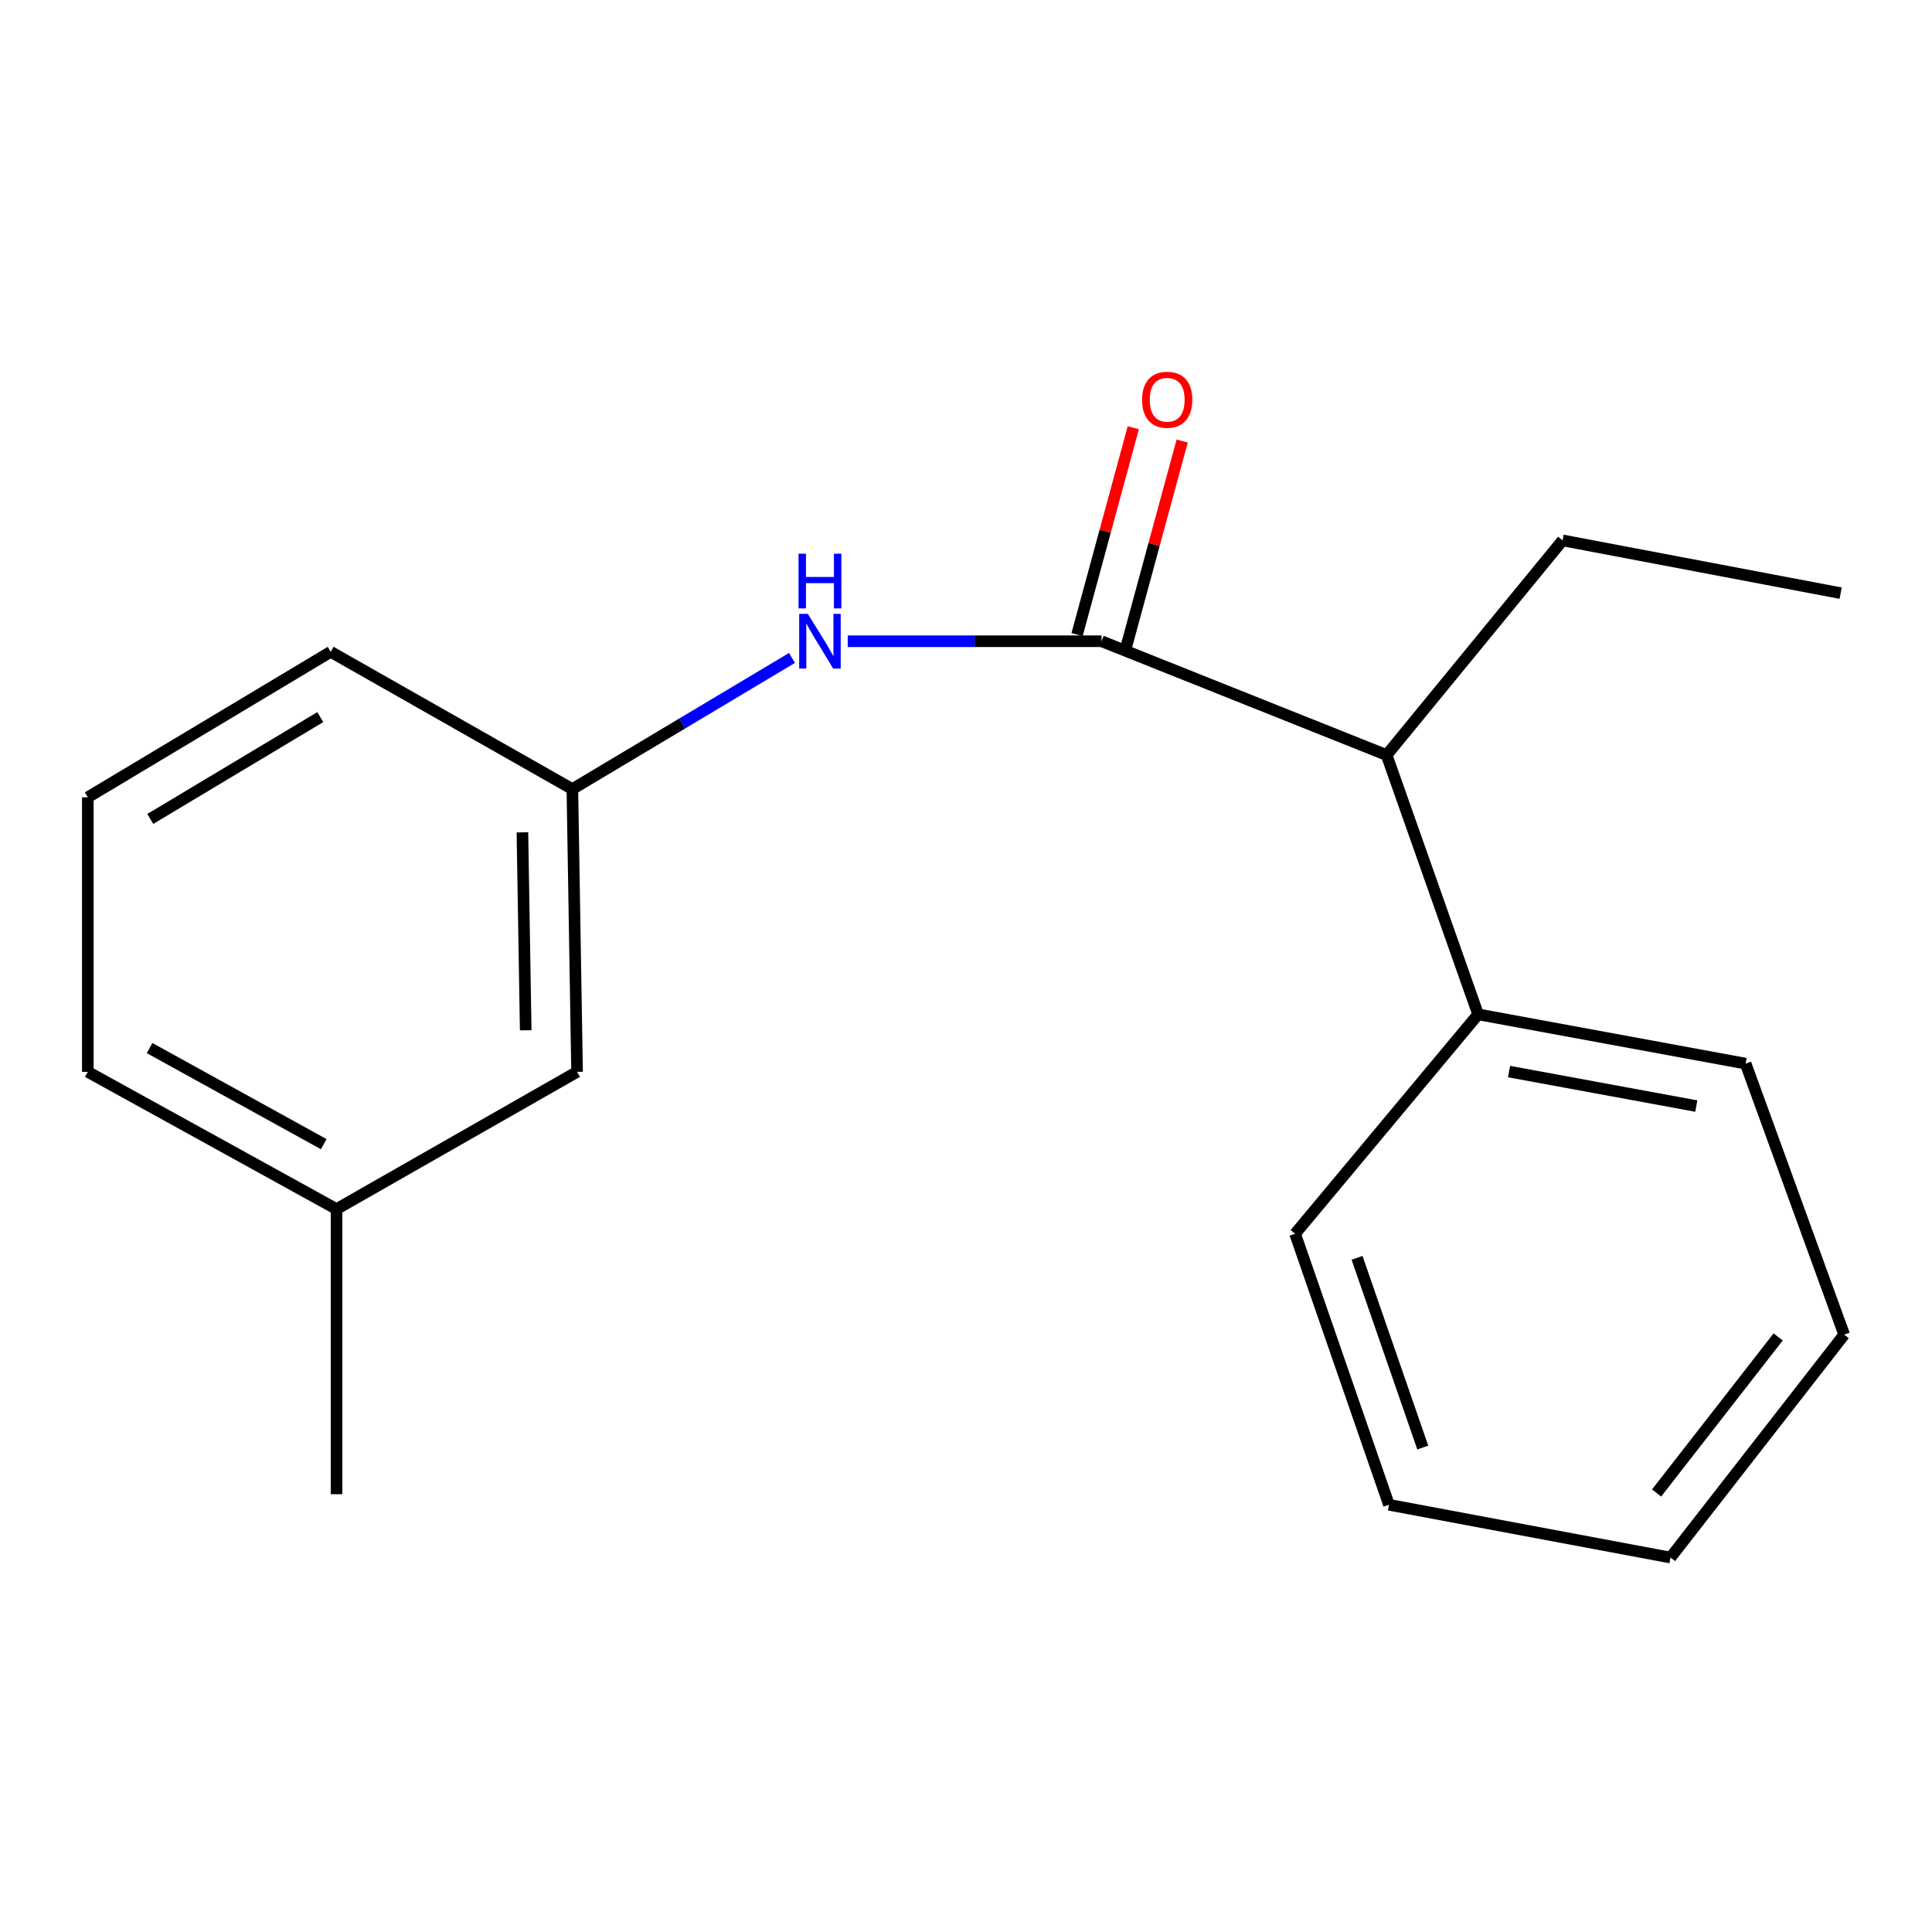 <?xml version='1.0' encoding='iso-8859-1'?>
<svg version='1.1' baseProfile='full'
              xmlns='http://www.w3.org/2000/svg'
                      xmlns:rdkit='http://www.rdkit.org/xml'
                      xmlns:xlink='http://www.w3.org/1999/xlink'
                  xml:space='preserve'
width='1000px' height='1000px' viewBox='0 0 1000 1000'>
<!-- END OF HEADER -->
<rect style='opacity:1.0;fill:#FFFFFF;stroke:none' width='1000' height='1000' x='0' y='0'> </rect>
<path class='bond-0' d='M 570.149,331.902 L 504.467,331.902' style='fill:none;fill-rule:evenodd;stroke:#000000;stroke-width:6px;stroke-linecap:butt;stroke-linejoin:miter;stroke-opacity:1' />
<path class='bond-0' d='M 504.467,331.902 L 438.786,331.902' style='fill:none;fill-rule:evenodd;stroke:#0000FF;stroke-width:6px;stroke-linecap:butt;stroke-linejoin:miter;stroke-opacity:1' />
<path class='bond-1' d='M 570.149,331.902 L 717.716,390.819' style='fill:none;fill-rule:evenodd;stroke:#000000;stroke-width:6px;stroke-linecap:butt;stroke-linejoin:miter;stroke-opacity:1' />
<path class='bond-2' d='M 582.802,335.341 L 597.35,281.805' style='fill:none;fill-rule:evenodd;stroke:#000000;stroke-width:6px;stroke-linecap:butt;stroke-linejoin:miter;stroke-opacity:1' />
<path class='bond-2' d='M 597.35,281.805 L 611.899,228.268' style='fill:none;fill-rule:evenodd;stroke:#FF0000;stroke-width:6px;stroke-linecap:butt;stroke-linejoin:miter;stroke-opacity:1' />
<path class='bond-2' d='M 557.496,328.464 L 572.044,274.928' style='fill:none;fill-rule:evenodd;stroke:#000000;stroke-width:6px;stroke-linecap:butt;stroke-linejoin:miter;stroke-opacity:1' />
<path class='bond-2' d='M 572.044,274.928 L 586.593,221.391' style='fill:none;fill-rule:evenodd;stroke:#FF0000;stroke-width:6px;stroke-linecap:butt;stroke-linejoin:miter;stroke-opacity:1' />
<path class='bond-3' d='M 409.931,340.545 L 353.094,374.489' style='fill:none;fill-rule:evenodd;stroke:#0000FF;stroke-width:6px;stroke-linecap:butt;stroke-linejoin:miter;stroke-opacity:1' />
<path class='bond-3' d='M 353.094,374.489 L 296.256,408.432' style='fill:none;fill-rule:evenodd;stroke:#000000;stroke-width:6px;stroke-linecap:butt;stroke-linejoin:miter;stroke-opacity:1' />
<path class='bond-4' d='M 717.716,390.819 L 765.064,525.026' style='fill:none;fill-rule:evenodd;stroke:#000000;stroke-width:6px;stroke-linecap:butt;stroke-linejoin:miter;stroke-opacity:1' />
<path class='bond-8' d='M 717.716,390.819 L 808.785,279.703' style='fill:none;fill-rule:evenodd;stroke:#000000;stroke-width:6px;stroke-linecap:butt;stroke-linejoin:miter;stroke-opacity:1' />
<path class='bond-5' d='M 296.256,408.432 L 298.689,554.79' style='fill:none;fill-rule:evenodd;stroke:#000000;stroke-width:6px;stroke-linecap:butt;stroke-linejoin:miter;stroke-opacity:1' />
<path class='bond-5' d='M 270.401,430.822 L 272.104,533.272' style='fill:none;fill-rule:evenodd;stroke:#000000;stroke-width:6px;stroke-linecap:butt;stroke-linejoin:miter;stroke-opacity:1' />
<path class='bond-9' d='M 296.256,408.432 L 171.168,337.38' style='fill:none;fill-rule:evenodd;stroke:#000000;stroke-width:6px;stroke-linecap:butt;stroke-linejoin:miter;stroke-opacity:1' />
<path class='bond-10' d='M 765.064,525.026 L 903.526,550.536' style='fill:none;fill-rule:evenodd;stroke:#000000;stroke-width:6px;stroke-linecap:butt;stroke-linejoin:miter;stroke-opacity:1' />
<path class='bond-10' d='M 781.082,554.642 L 878.005,572.499' style='fill:none;fill-rule:evenodd;stroke:#000000;stroke-width:6px;stroke-linecap:butt;stroke-linejoin:miter;stroke-opacity:1' />
<path class='bond-11' d='M 765.064,525.026 L 670.338,638.59' style='fill:none;fill-rule:evenodd;stroke:#000000;stroke-width:6px;stroke-linecap:butt;stroke-linejoin:miter;stroke-opacity:1' />
<path class='bond-6' d='M 298.689,554.79 L 174.199,625.827' style='fill:none;fill-rule:evenodd;stroke:#000000;stroke-width:6px;stroke-linecap:butt;stroke-linejoin:miter;stroke-opacity:1' />
<path class='bond-13' d='M 174.199,625.827 L 174.199,773.394' style='fill:none;fill-rule:evenodd;stroke:#000000;stroke-width:6px;stroke-linecap:butt;stroke-linejoin:miter;stroke-opacity:1' />
<path class='bond-19' d='M 174.199,625.827 L 45.455,554.79' style='fill:none;fill-rule:evenodd;stroke:#000000;stroke-width:6px;stroke-linecap:butt;stroke-linejoin:miter;stroke-opacity:1' />
<path class='bond-19' d='M 167.556,592.211 L 77.435,542.485' style='fill:none;fill-rule:evenodd;stroke:#000000;stroke-width:6px;stroke-linecap:butt;stroke-linejoin:miter;stroke-opacity:1' />
<path class='bond-7' d='M 45.455,412.686 L 171.168,337.38' style='fill:none;fill-rule:evenodd;stroke:#000000;stroke-width:6px;stroke-linecap:butt;stroke-linejoin:miter;stroke-opacity:1' />
<path class='bond-7' d='M 77.787,423.887 L 165.787,371.173' style='fill:none;fill-rule:evenodd;stroke:#000000;stroke-width:6px;stroke-linecap:butt;stroke-linejoin:miter;stroke-opacity:1' />
<path class='bond-12' d='M 45.455,412.686 L 45.455,554.79' style='fill:none;fill-rule:evenodd;stroke:#000000;stroke-width:6px;stroke-linecap:butt;stroke-linejoin:miter;stroke-opacity:1' />
<path class='bond-14' d='M 808.785,279.703 L 952.724,307.019' style='fill:none;fill-rule:evenodd;stroke:#000000;stroke-width:6px;stroke-linecap:butt;stroke-linejoin:miter;stroke-opacity:1' />
<path class='bond-15' d='M 903.526,550.536 L 954.545,690.804' style='fill:none;fill-rule:evenodd;stroke:#000000;stroke-width:6px;stroke-linecap:butt;stroke-linejoin:miter;stroke-opacity:1' />
<path class='bond-16' d='M 670.338,638.59 L 718.925,778.872' style='fill:none;fill-rule:evenodd;stroke:#000000;stroke-width:6px;stroke-linecap:butt;stroke-linejoin:miter;stroke-opacity:1' />
<path class='bond-16' d='M 702.406,651.05 L 736.416,749.247' style='fill:none;fill-rule:evenodd;stroke:#000000;stroke-width:6px;stroke-linecap:butt;stroke-linejoin:miter;stroke-opacity:1' />
<path class='bond-18' d='M 954.545,690.804 L 864.656,806.189' style='fill:none;fill-rule:evenodd;stroke:#000000;stroke-width:6px;stroke-linecap:butt;stroke-linejoin:miter;stroke-opacity:1' />
<path class='bond-18' d='M 920.375,691.996 L 857.452,772.765' style='fill:none;fill-rule:evenodd;stroke:#000000;stroke-width:6px;stroke-linecap:butt;stroke-linejoin:miter;stroke-opacity:1' />
<path class='bond-17' d='M 718.925,778.872 L 864.656,806.189' style='fill:none;fill-rule:evenodd;stroke:#000000;stroke-width:6px;stroke-linecap:butt;stroke-linejoin:miter;stroke-opacity:1' />
<path  class='atom-1' d='M 418.143 317.742
L 427.423 332.742
Q 428.343 334.222, 429.823 336.902
Q 431.303 339.582, 431.383 339.742
L 431.383 317.742
L 435.143 317.742
L 435.143 346.062
L 431.263 346.062
L 421.303 329.662
Q 420.143 327.742, 418.903 325.542
Q 417.703 323.342, 417.343 322.662
L 417.343 346.062
L 413.663 346.062
L 413.663 317.742
L 418.143 317.742
' fill='#0000FF'/>
<path  class='atom-1' d='M 413.323 286.59
L 417.163 286.59
L 417.163 298.63
L 431.643 298.63
L 431.643 286.59
L 435.483 286.59
L 435.483 314.91
L 431.643 314.91
L 431.643 301.83
L 417.163 301.83
L 417.163 314.91
L 413.323 314.91
L 413.323 286.59
' fill='#0000FF'/>
<path  class='atom-3' d='M 591.138 206.91
Q 591.138 200.11, 594.498 196.31
Q 597.858 192.51, 604.138 192.51
Q 610.418 192.51, 613.778 196.31
Q 617.138 200.11, 617.138 206.91
Q 617.138 213.79, 613.738 217.71
Q 610.338 221.59, 604.138 221.59
Q 597.898 221.59, 594.498 217.71
Q 591.138 213.83, 591.138 206.91
M 604.138 218.39
Q 608.458 218.39, 610.778 215.51
Q 613.138 212.59, 613.138 206.91
Q 613.138 201.35, 610.778 198.55
Q 608.458 195.71, 604.138 195.71
Q 599.818 195.71, 597.458 198.51
Q 595.138 201.31, 595.138 206.91
Q 595.138 212.63, 597.458 215.51
Q 599.818 218.39, 604.138 218.39
' fill='#FF0000'/>
</svg>
